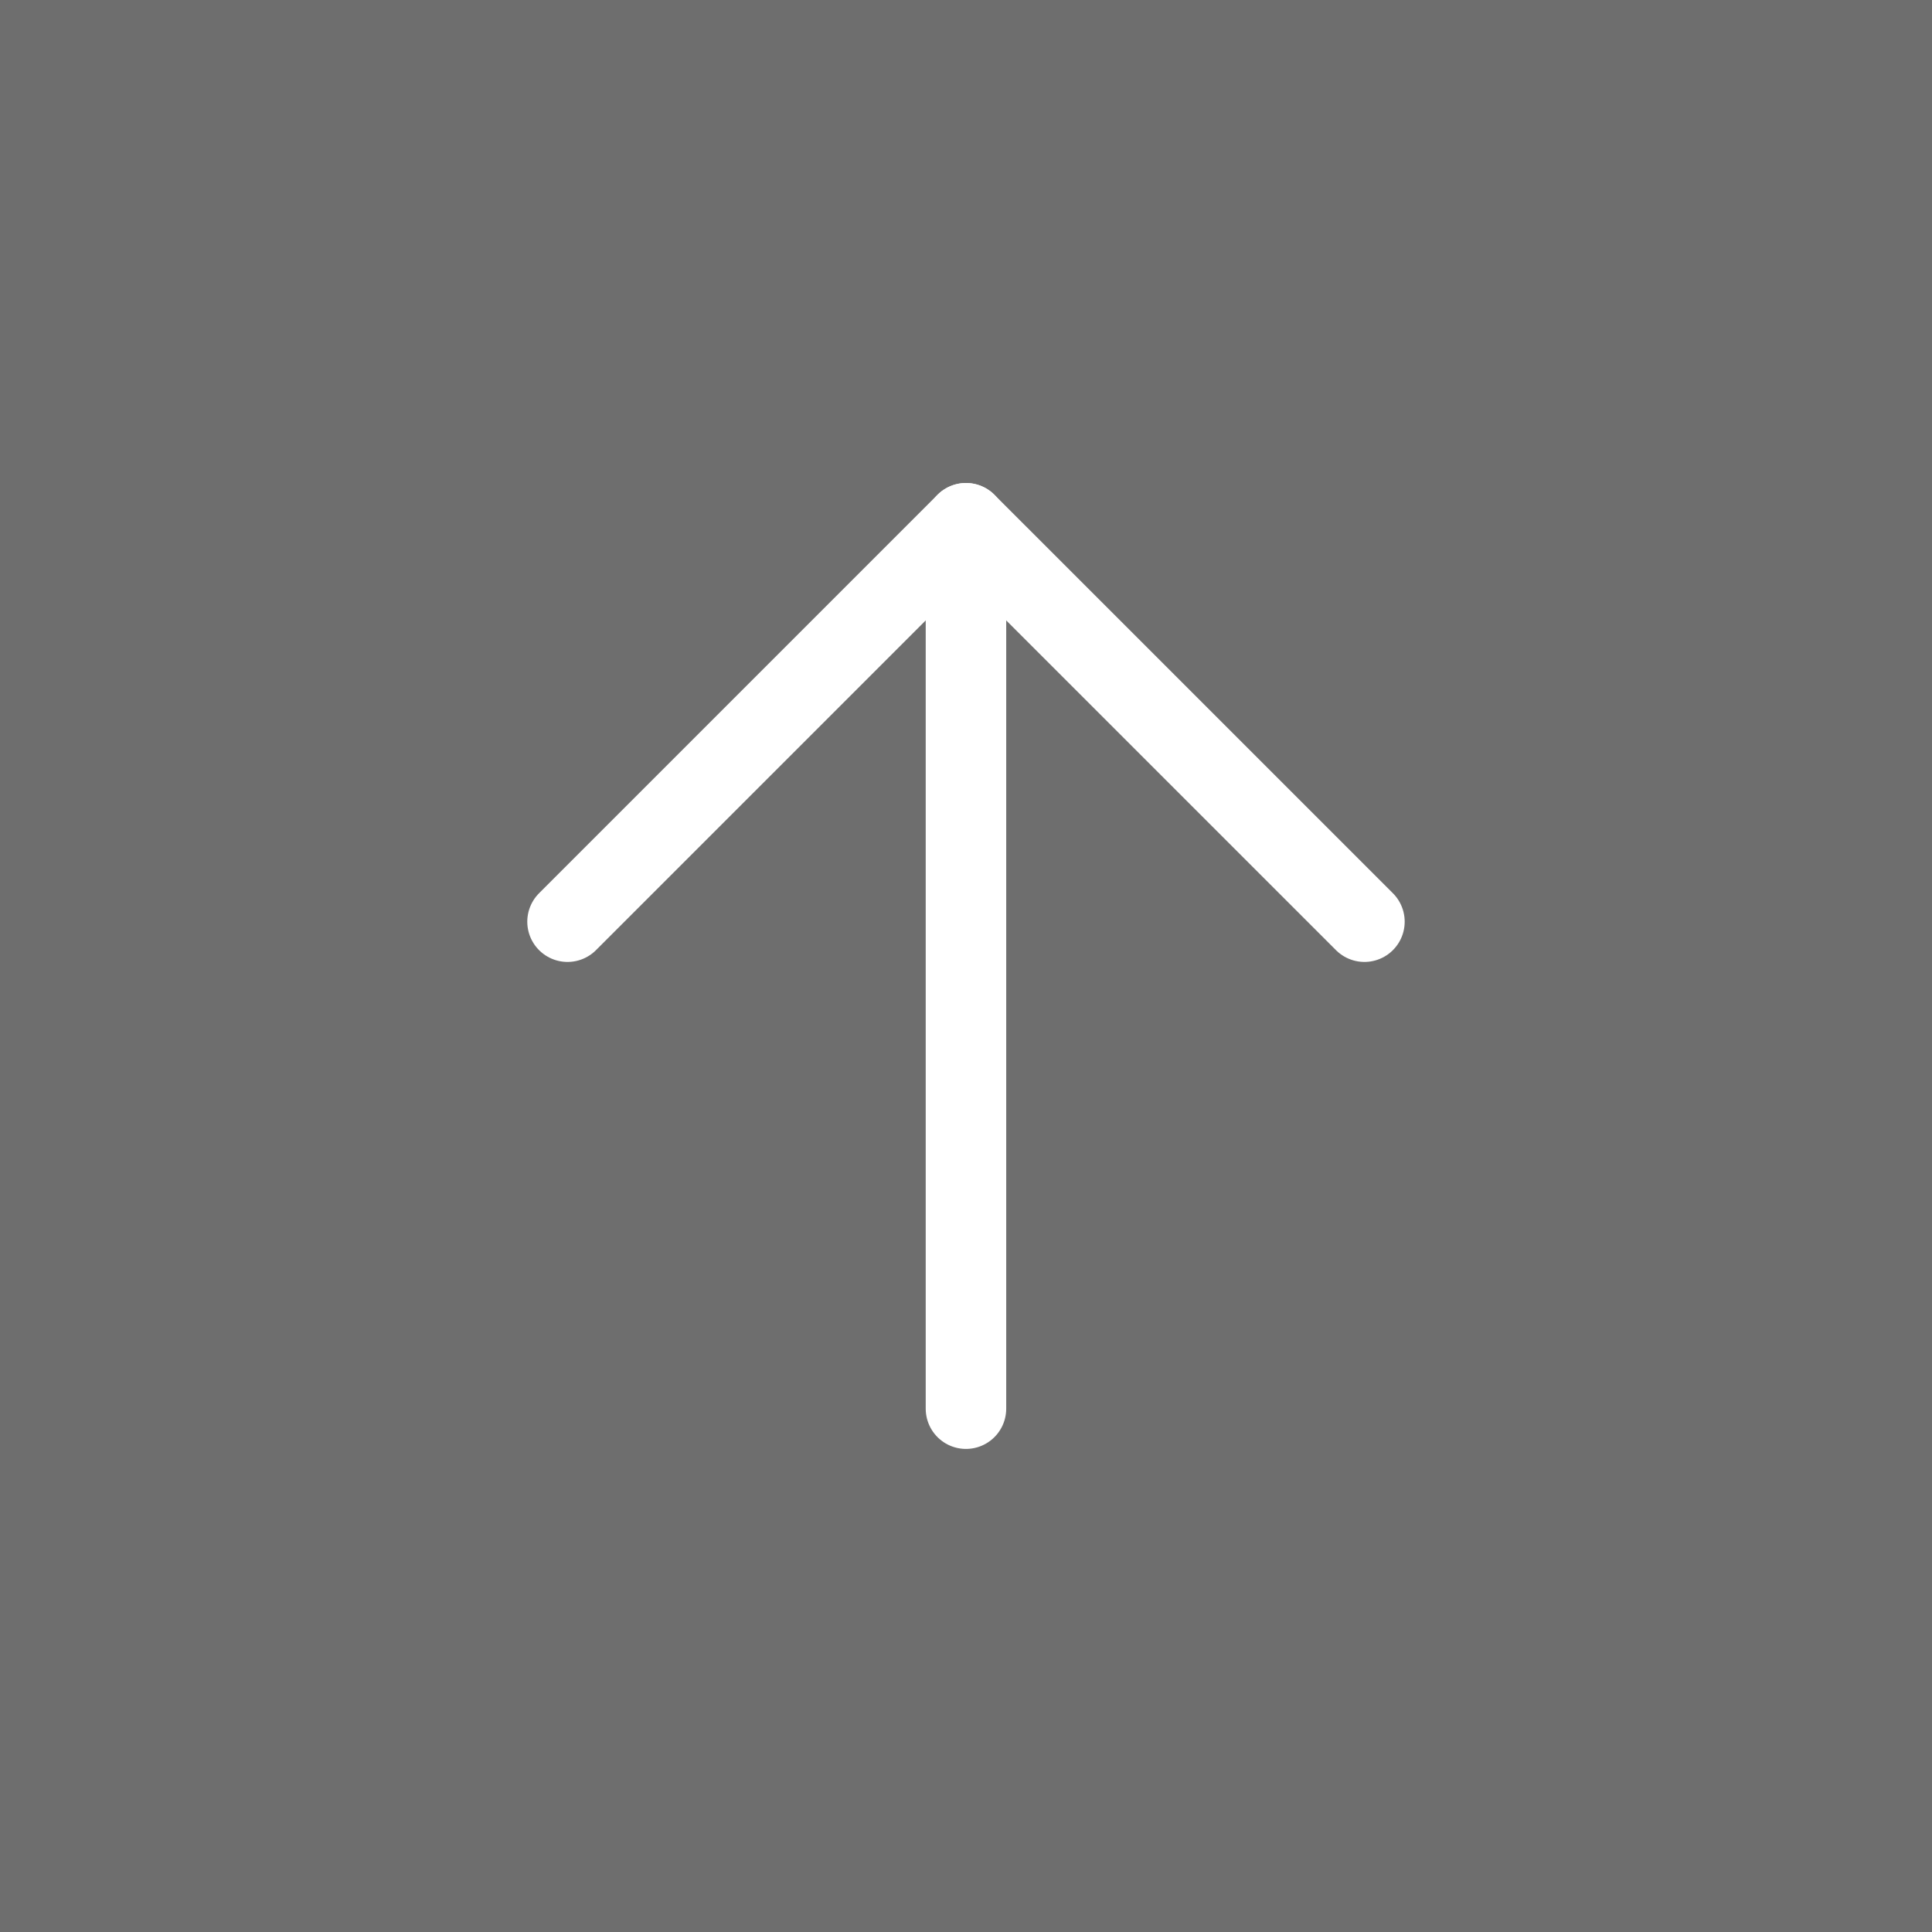 <svg width="48" height="48" viewBox="0 0 48 48" fill="none" xmlns="http://www.w3.org/2000/svg">
<rect x="0" y="0" width="48" height="48" fill="#333333" stroke="none"/>
<path d="M0 0H48V48H0V0Z" fill="#AAAAAA" fill-opacity="0.5"/>
<path d="M23.999 13L23.999 34.998L23.999 13Z" fill="#AAAAAA" fill-opacity="0.5"/>
<path d="M23.999 13L23.999 34.998" stroke="white" stroke-width="2" stroke-linecap="round" stroke-linejoin="round"/>
<path d="M14.1 22.899L23.999 13L33.899 22.899" stroke="white" stroke-width="2" stroke-linecap="round" stroke-linejoin="round"/>
</svg>
